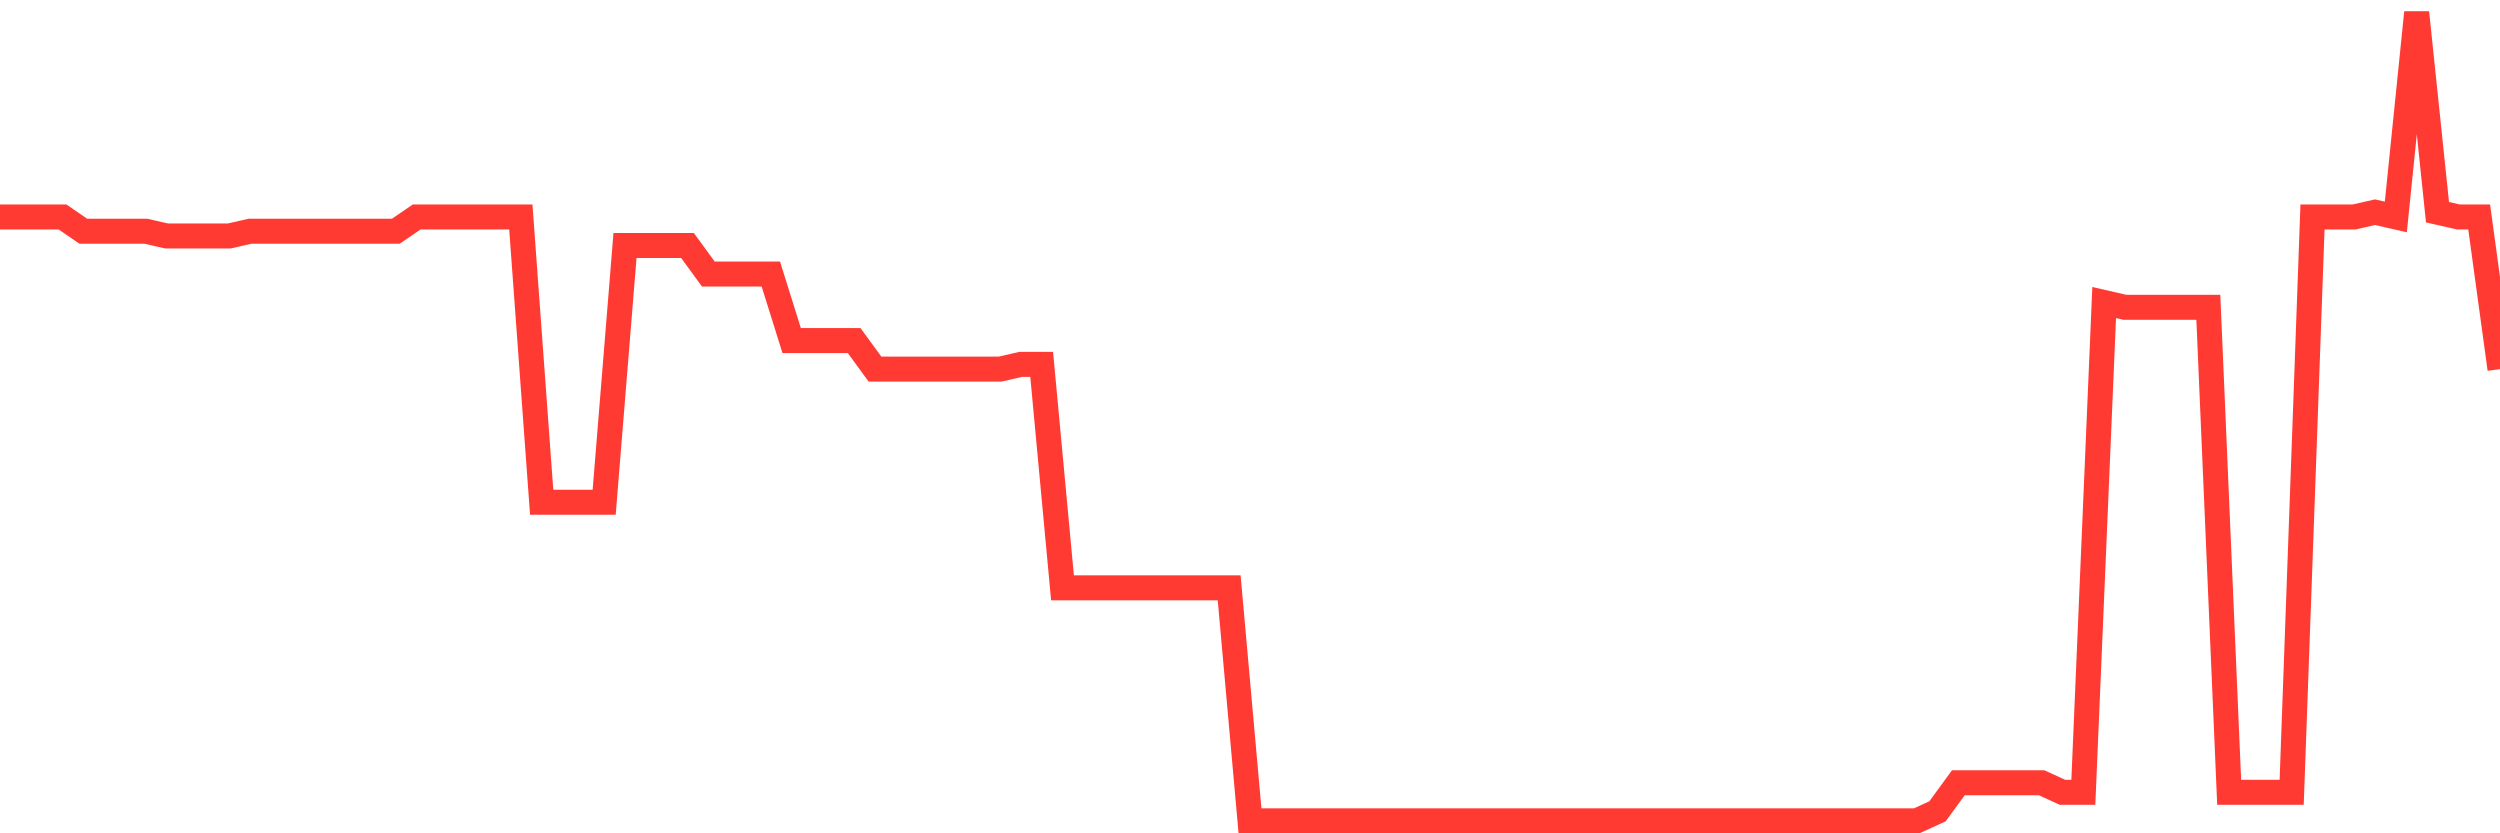 <svg
  xmlns="http://www.w3.org/2000/svg"
  xmlns:xlink="http://www.w3.org/1999/xlink"
  width="120"
  height="40"
  viewBox="0 0 120 40"
  preserveAspectRatio="none"
>
  <polyline
    points="0,10.414 1,10.414 2,10.414 3,10.414 4,11.099 5,11.099 6,11.099 7,11.099 8,11.327 9,11.327 10,11.327 11,11.327 12,11.099 13,11.099 14,11.099 15,11.099 16,11.099 17,11.099 18,11.099 19,11.099 20,10.414 21,10.414 22,10.414 23,10.414 24,10.414 25,10.414 26,24.108 27,24.108 28,24.108 29,24.108 30,11.784 31,11.784 32,11.784 33,11.784 34,13.153 35,13.153 36,13.153 37,13.153 38,16.348 39,16.348 40,16.348 41,16.348 42,17.718 43,17.718 44,17.718 45,17.718 46,17.718 47,17.718 48,17.718 49,17.489 50,17.489 51,28.216 52,28.216 53,28.216 54,28.216 55,28.216 56,28.216 57,28.216 58,28.216 59,28.216 60,39.4 61,39.4 62,39.4 63,39.4 64,39.4 65,39.4 66,39.4 67,39.4 68,39.4 69,39.4 70,39.4 71,39.4 72,39.4 73,39.4 74,39.4 75,39.4 76,39.4 77,39.4 78,39.4 79,39.4 80,39.4 81,39.4 82,39.4 83,39.4 84,39.4 85,39.4 86,39.4 87,39.4 88,39.4 89,39.4 90,39.4 91,39.4 92,39.4 93,38.944 94,37.574 95,37.574 96,37.574 97,37.574 98,37.574 99,38.031 100,38.031 101,14.522 102,14.751 103,14.751 104,14.751 105,14.751 106,14.751 107,38.031 108,38.031 109,38.031 110,38.031 111,10.414 112,10.414 113,10.414 114,10.186 115,10.414 116,0.6 117,10.186 118,10.414 119,10.414 120,17.718"
    fill="none"
    stroke="#ff3a33"
    stroke-width="1.2"
  >
  </polyline>
</svg>
